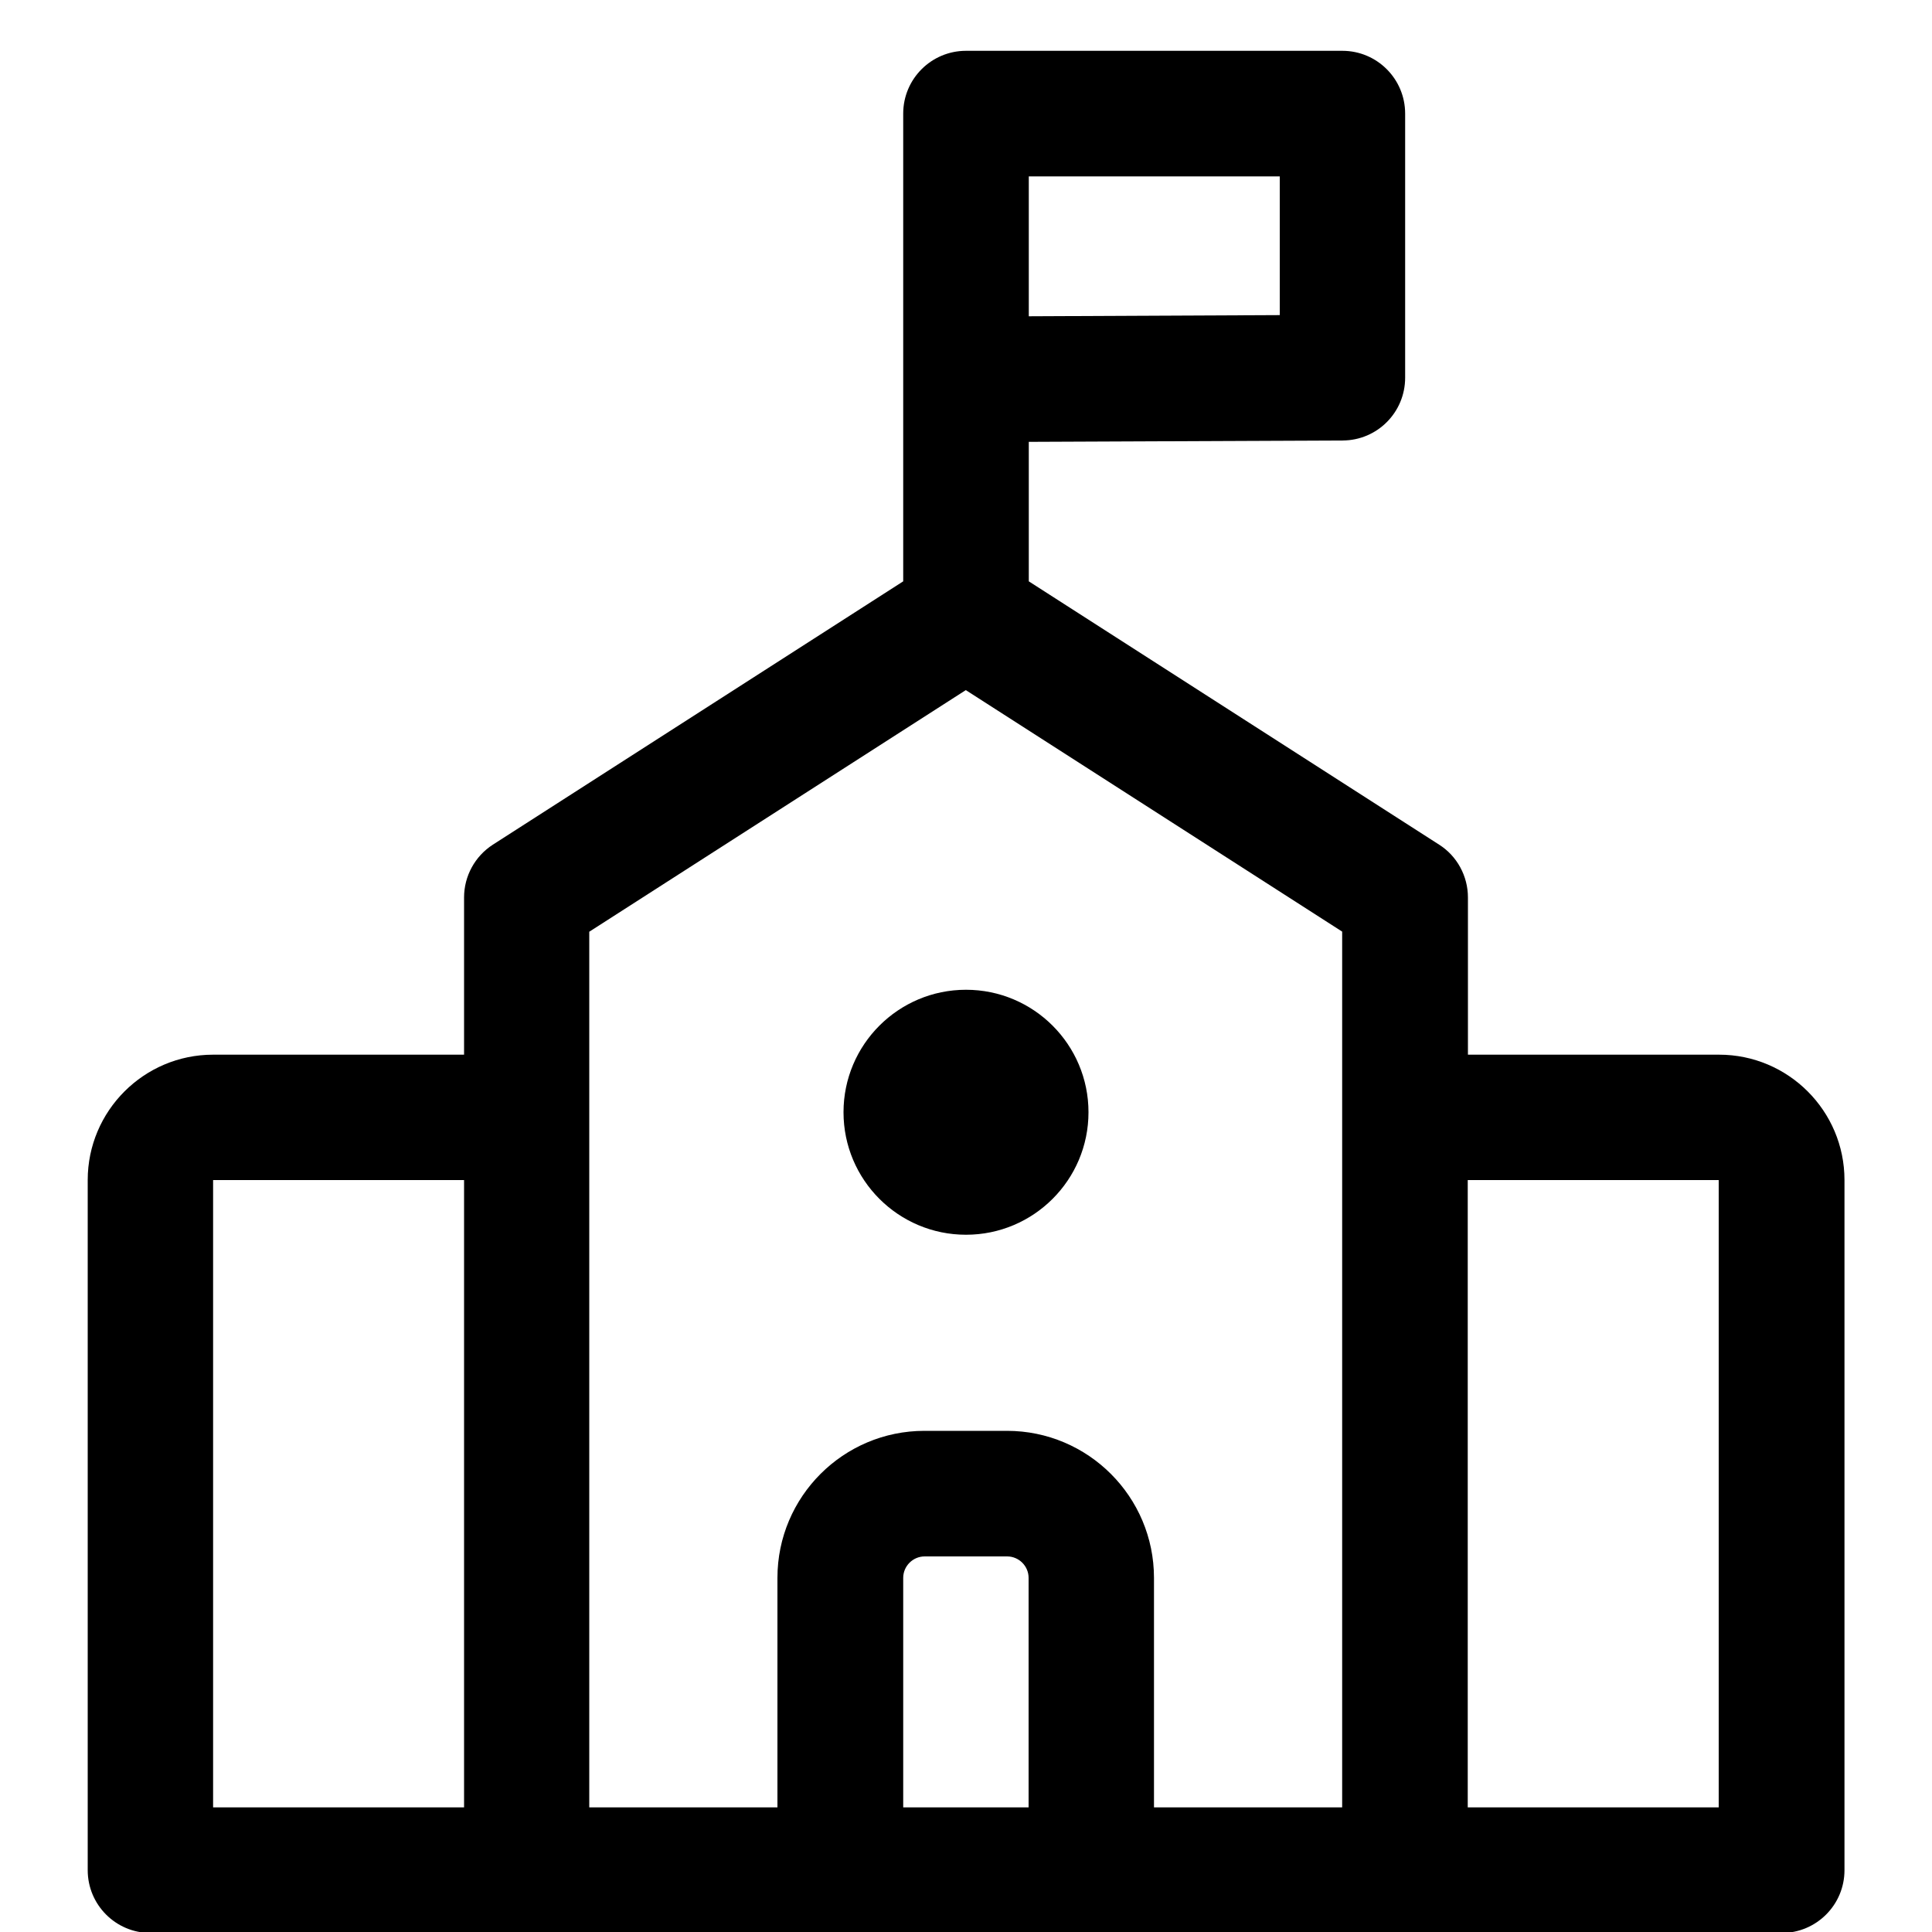 <?xml version="1.0" encoding="UTF-8"?>
<svg id="Layer_1" data-name="Layer 1" xmlns="http://www.w3.org/2000/svg" width="10" height="10" viewBox="0 0 10 10">
  <path d="m8.897,5.459h-1.299v-.814c0-.11-.056-.214-.149-.273l-2.124-1.363v-.722l1.625-.007c.179-.001.323-.146.323-.325V.588c0-.179-.145-.325-.325-.325h-1.948c-.179,0-.325.145-.325.325v2.421l-2.124,1.363c-.093.06-.149.163-.149.273v.814h-1.299c-.358,0-.649.291-.649.649v3.572c0,.179.145.325.325.325h8.443c.179,0,.325-.145.325-.325v-3.572c0-.358-.291-.649-.649-.649ZM5.325.913h1.299v.718l-1.299.006v-.724ZM1.103,6.108h1.299v3.247h-1.299v-3.247Zm1.948-1.286l1.948-1.25,1.948,1.25v4.533h-.974v-1.188c0-.42-.341-.761-.761-.761h-.427c-.42,0-.761.341-.761.761v1.188h-.974v-4.533Zm1.624,4.533v-1.188c0-.061.05-.111.111-.111h.427c.061,0,.111.05.111.111v1.188h-.649Zm4.221,0h-1.299v-3.247h1.299v3.247Z" style="stroke-width: 0px;"/>
  <path d="m5,6.391c.35,0,.634-.284.634-.634s-.284-.634-.634-.634-.634.284-.634.634.284.634.634.634Z" style="stroke-width: 0px;"/>
</svg>